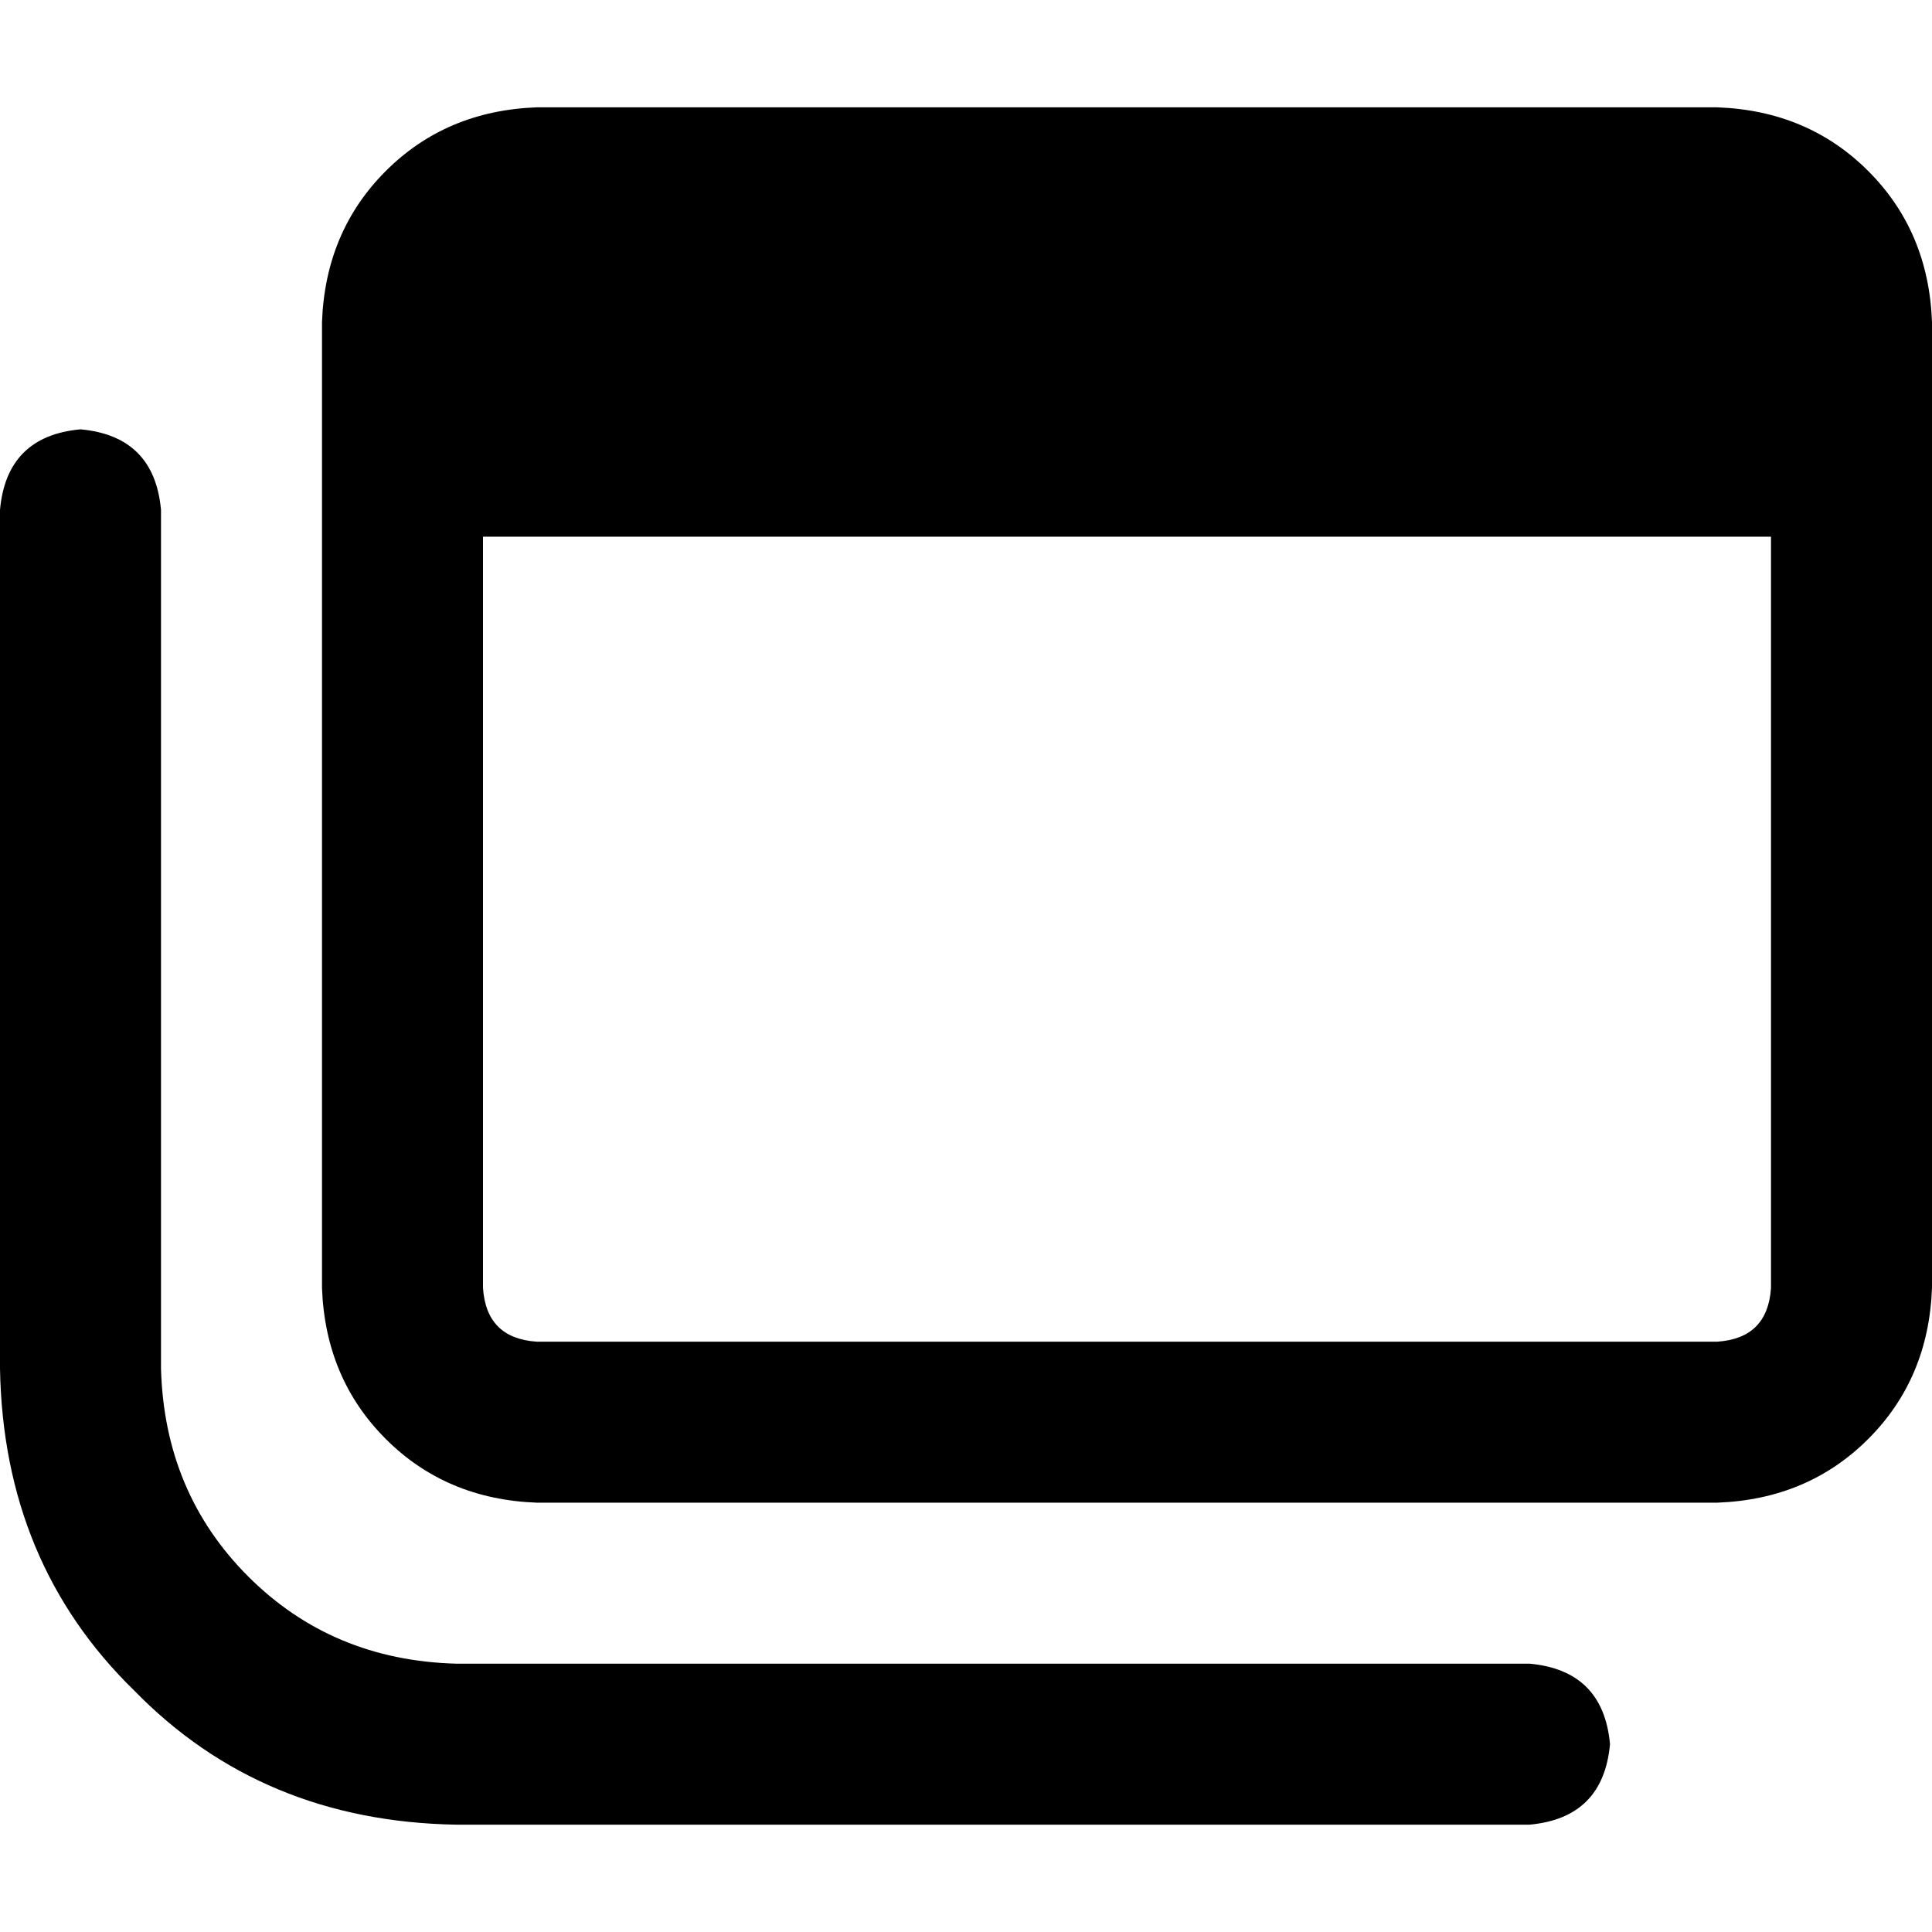 <svg xmlns="http://www.w3.org/2000/svg" viewBox="0 0 512 512">
  <path d="M 128 341.333 L 128 142.222 L 128 341.333 L 128 142.222 L 469.333 142.222 L 469.333 142.222 L 469.333 341.333 L 469.333 341.333 Q 468.444 354.667 455.111 355.556 L 142.222 355.556 L 142.222 355.556 Q 128.889 354.667 128 341.333 L 128 341.333 Z M 142.222 28.444 Q 118.222 29.333 102.222 45.333 L 102.222 45.333 L 102.222 45.333 Q 86.222 61.333 85.333 85.333 L 85.333 341.333 L 85.333 341.333 Q 86.222 365.333 102.222 381.333 Q 118.222 397.333 142.222 398.222 L 455.111 398.222 L 455.111 398.222 Q 479.111 397.333 495.111 381.333 Q 511.111 365.333 512 341.333 L 512 85.333 L 512 85.333 Q 511.111 61.333 495.111 45.333 Q 479.111 29.333 455.111 28.444 L 142.222 28.444 L 142.222 28.444 Z M 42.667 135.111 Q 40.889 115.556 21.333 113.778 Q 1.778 115.556 0 135.111 L 0 362.667 L 0 362.667 Q 0.889 414.222 35.556 448 Q 69.333 482.667 120.889 483.556 L 405.333 483.556 L 405.333 483.556 Q 424.889 481.778 426.667 462.222 Q 424.889 442.667 405.333 440.889 L 120.889 440.889 L 120.889 440.889 Q 88 440 65.778 417.778 Q 43.556 395.556 42.667 362.667 L 42.667 135.111 L 42.667 135.111 Z" />
</svg>